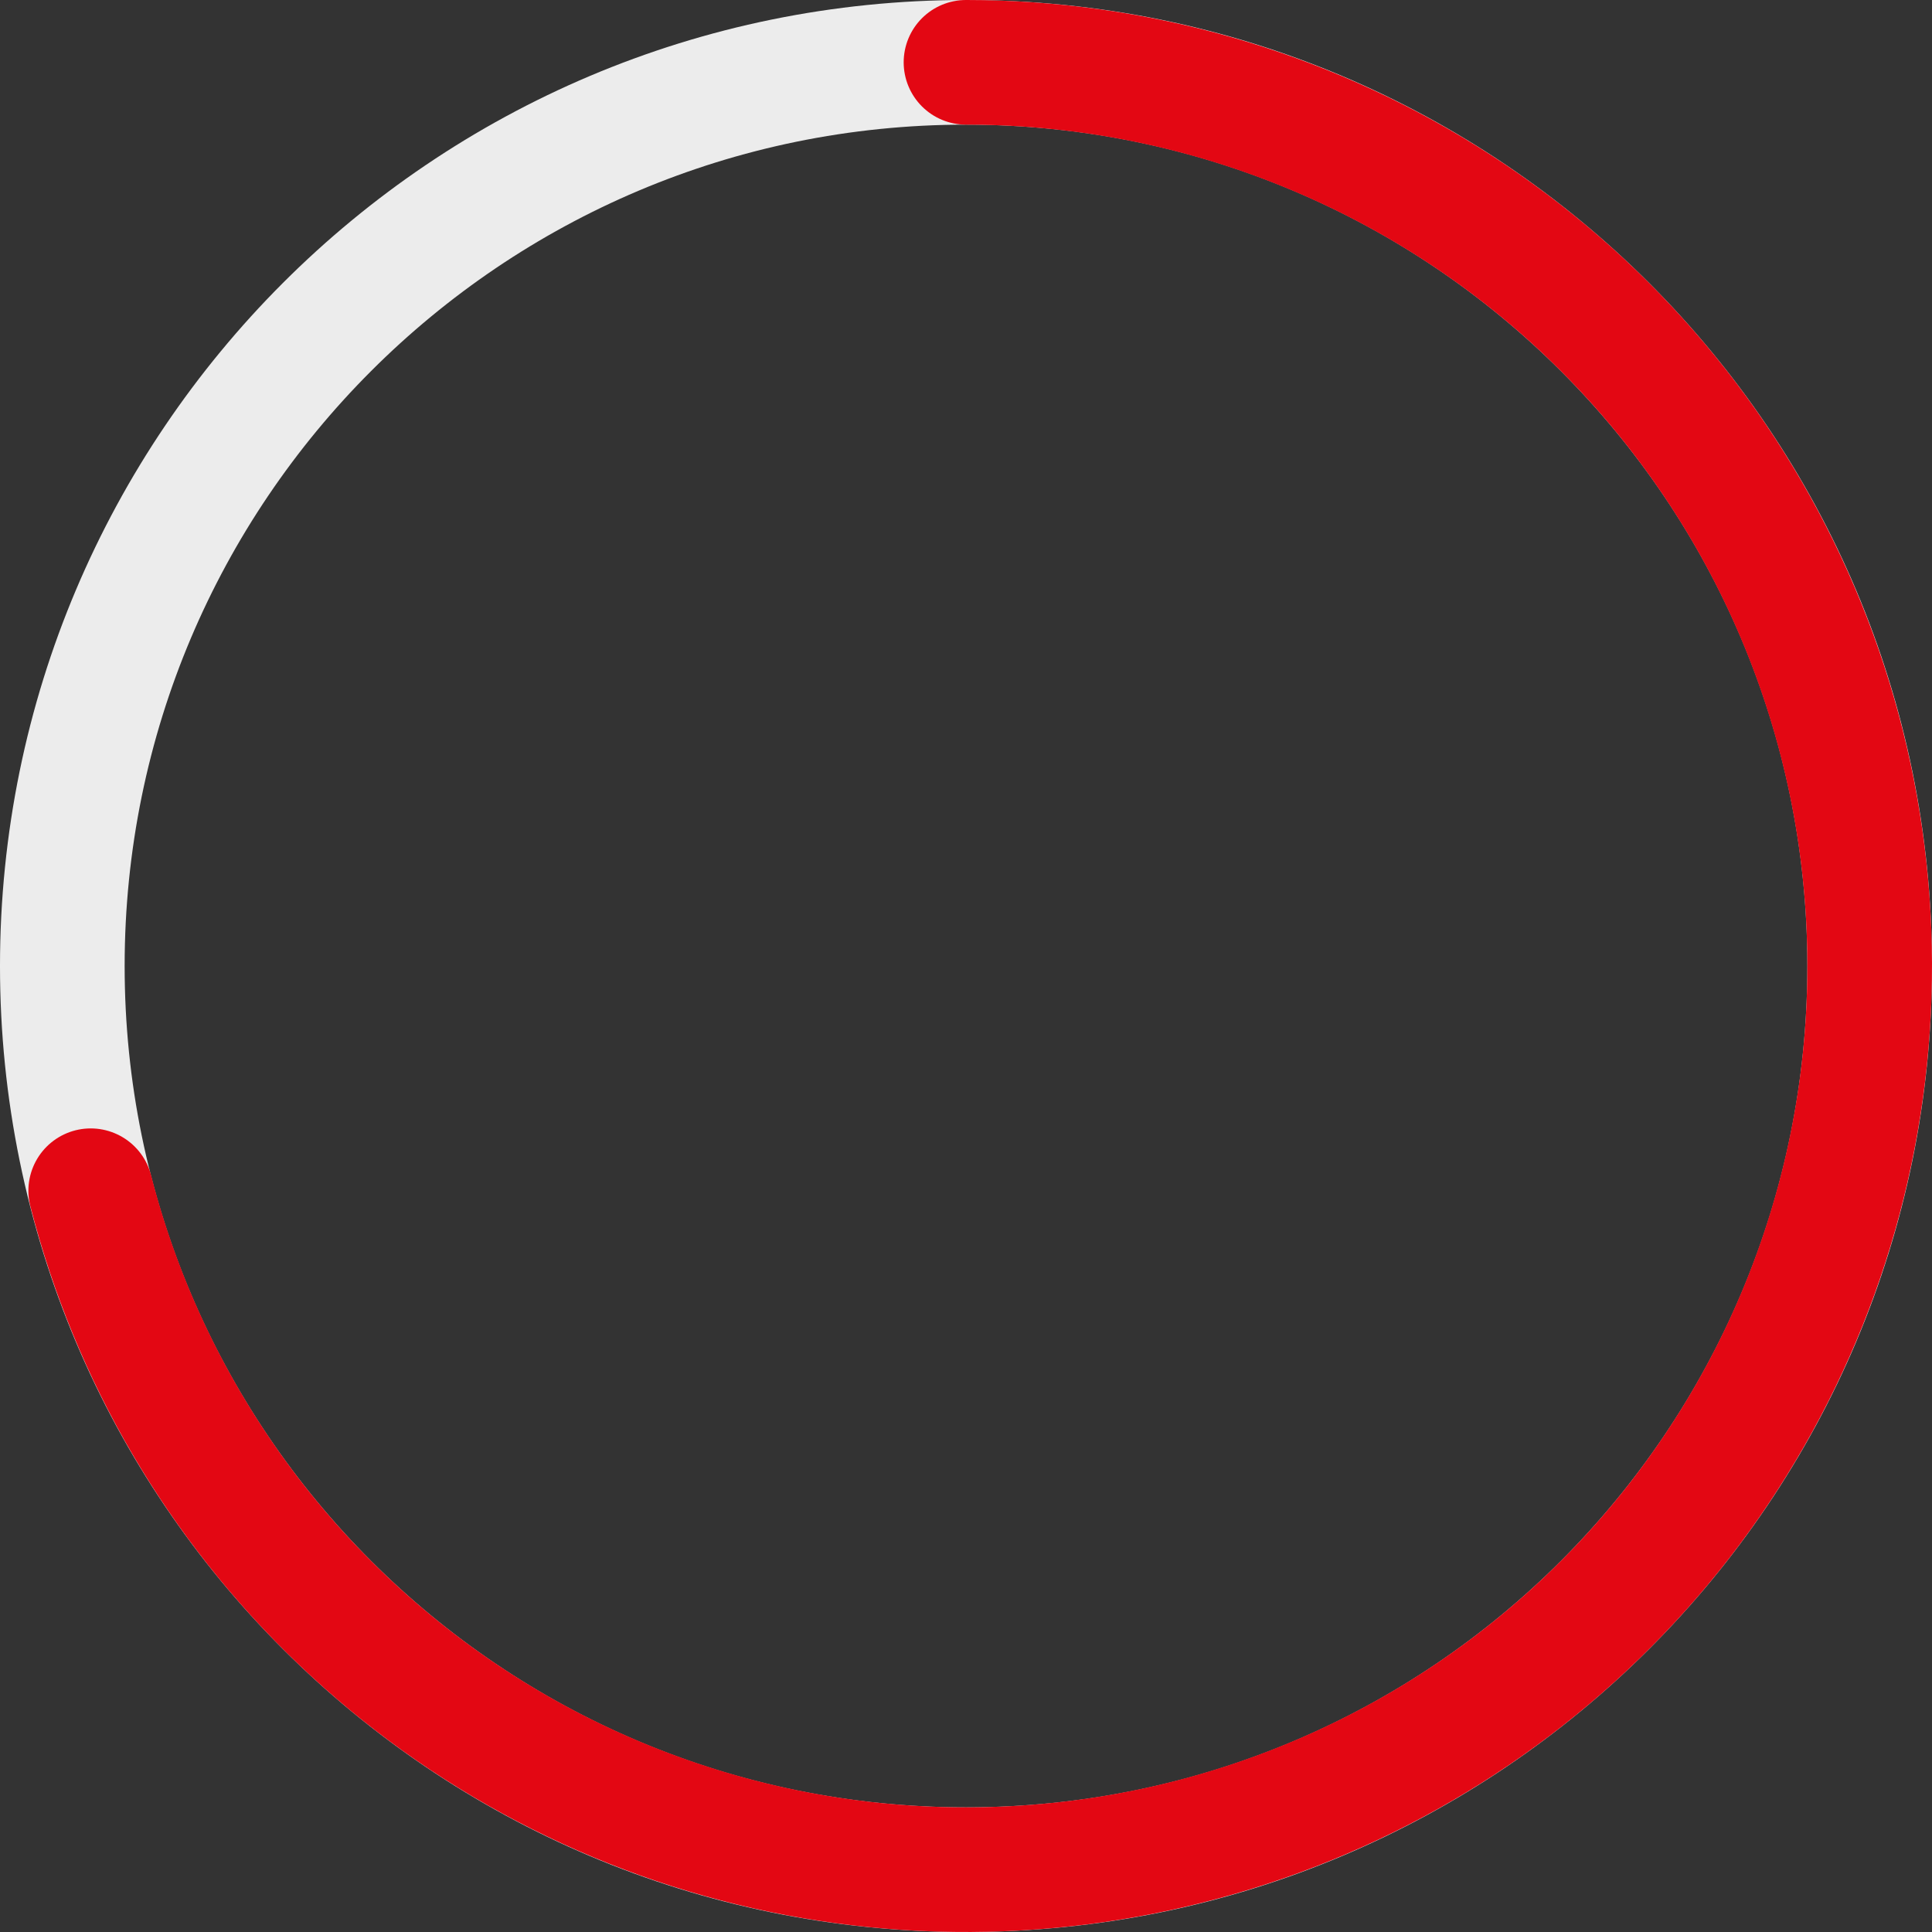 <svg width="160" height="160" viewBox="0 0 160 160" fill="none" xmlns="http://www.w3.org/2000/svg">
<rect x="0" y="0" width="160" height="160" fill="#333333" stroke="none"/>
<path d="M154.839 80C154.839 121.332 121.332 154.839 80 154.839C38.668 154.839 5.161 121.332 5.161 80C5.161 38.668 38.668 5.161 80 5.161C121.332 5.161 154.839 38.668 154.839 80Z" stroke="#ECECEC" stroke-width="10.323"/>
<path d="M80 5.161C94.002 5.161 107.723 9.089 119.603 16.499C131.484 23.908 141.047 34.502 147.207 47.076C153.367 59.649 155.876 73.699 154.449 87.628C153.022 101.557 147.716 114.806 139.134 125.869C130.552 136.933 119.039 145.367 105.903 150.213C92.767 155.059 78.534 156.123 64.824 153.284C51.113 150.444 38.474 143.816 28.342 134.151C18.211 124.486 10.995 112.173 7.512 98.612" stroke="#E30713" stroke-width="10.323" stroke-linecap="round"/>
</svg>
